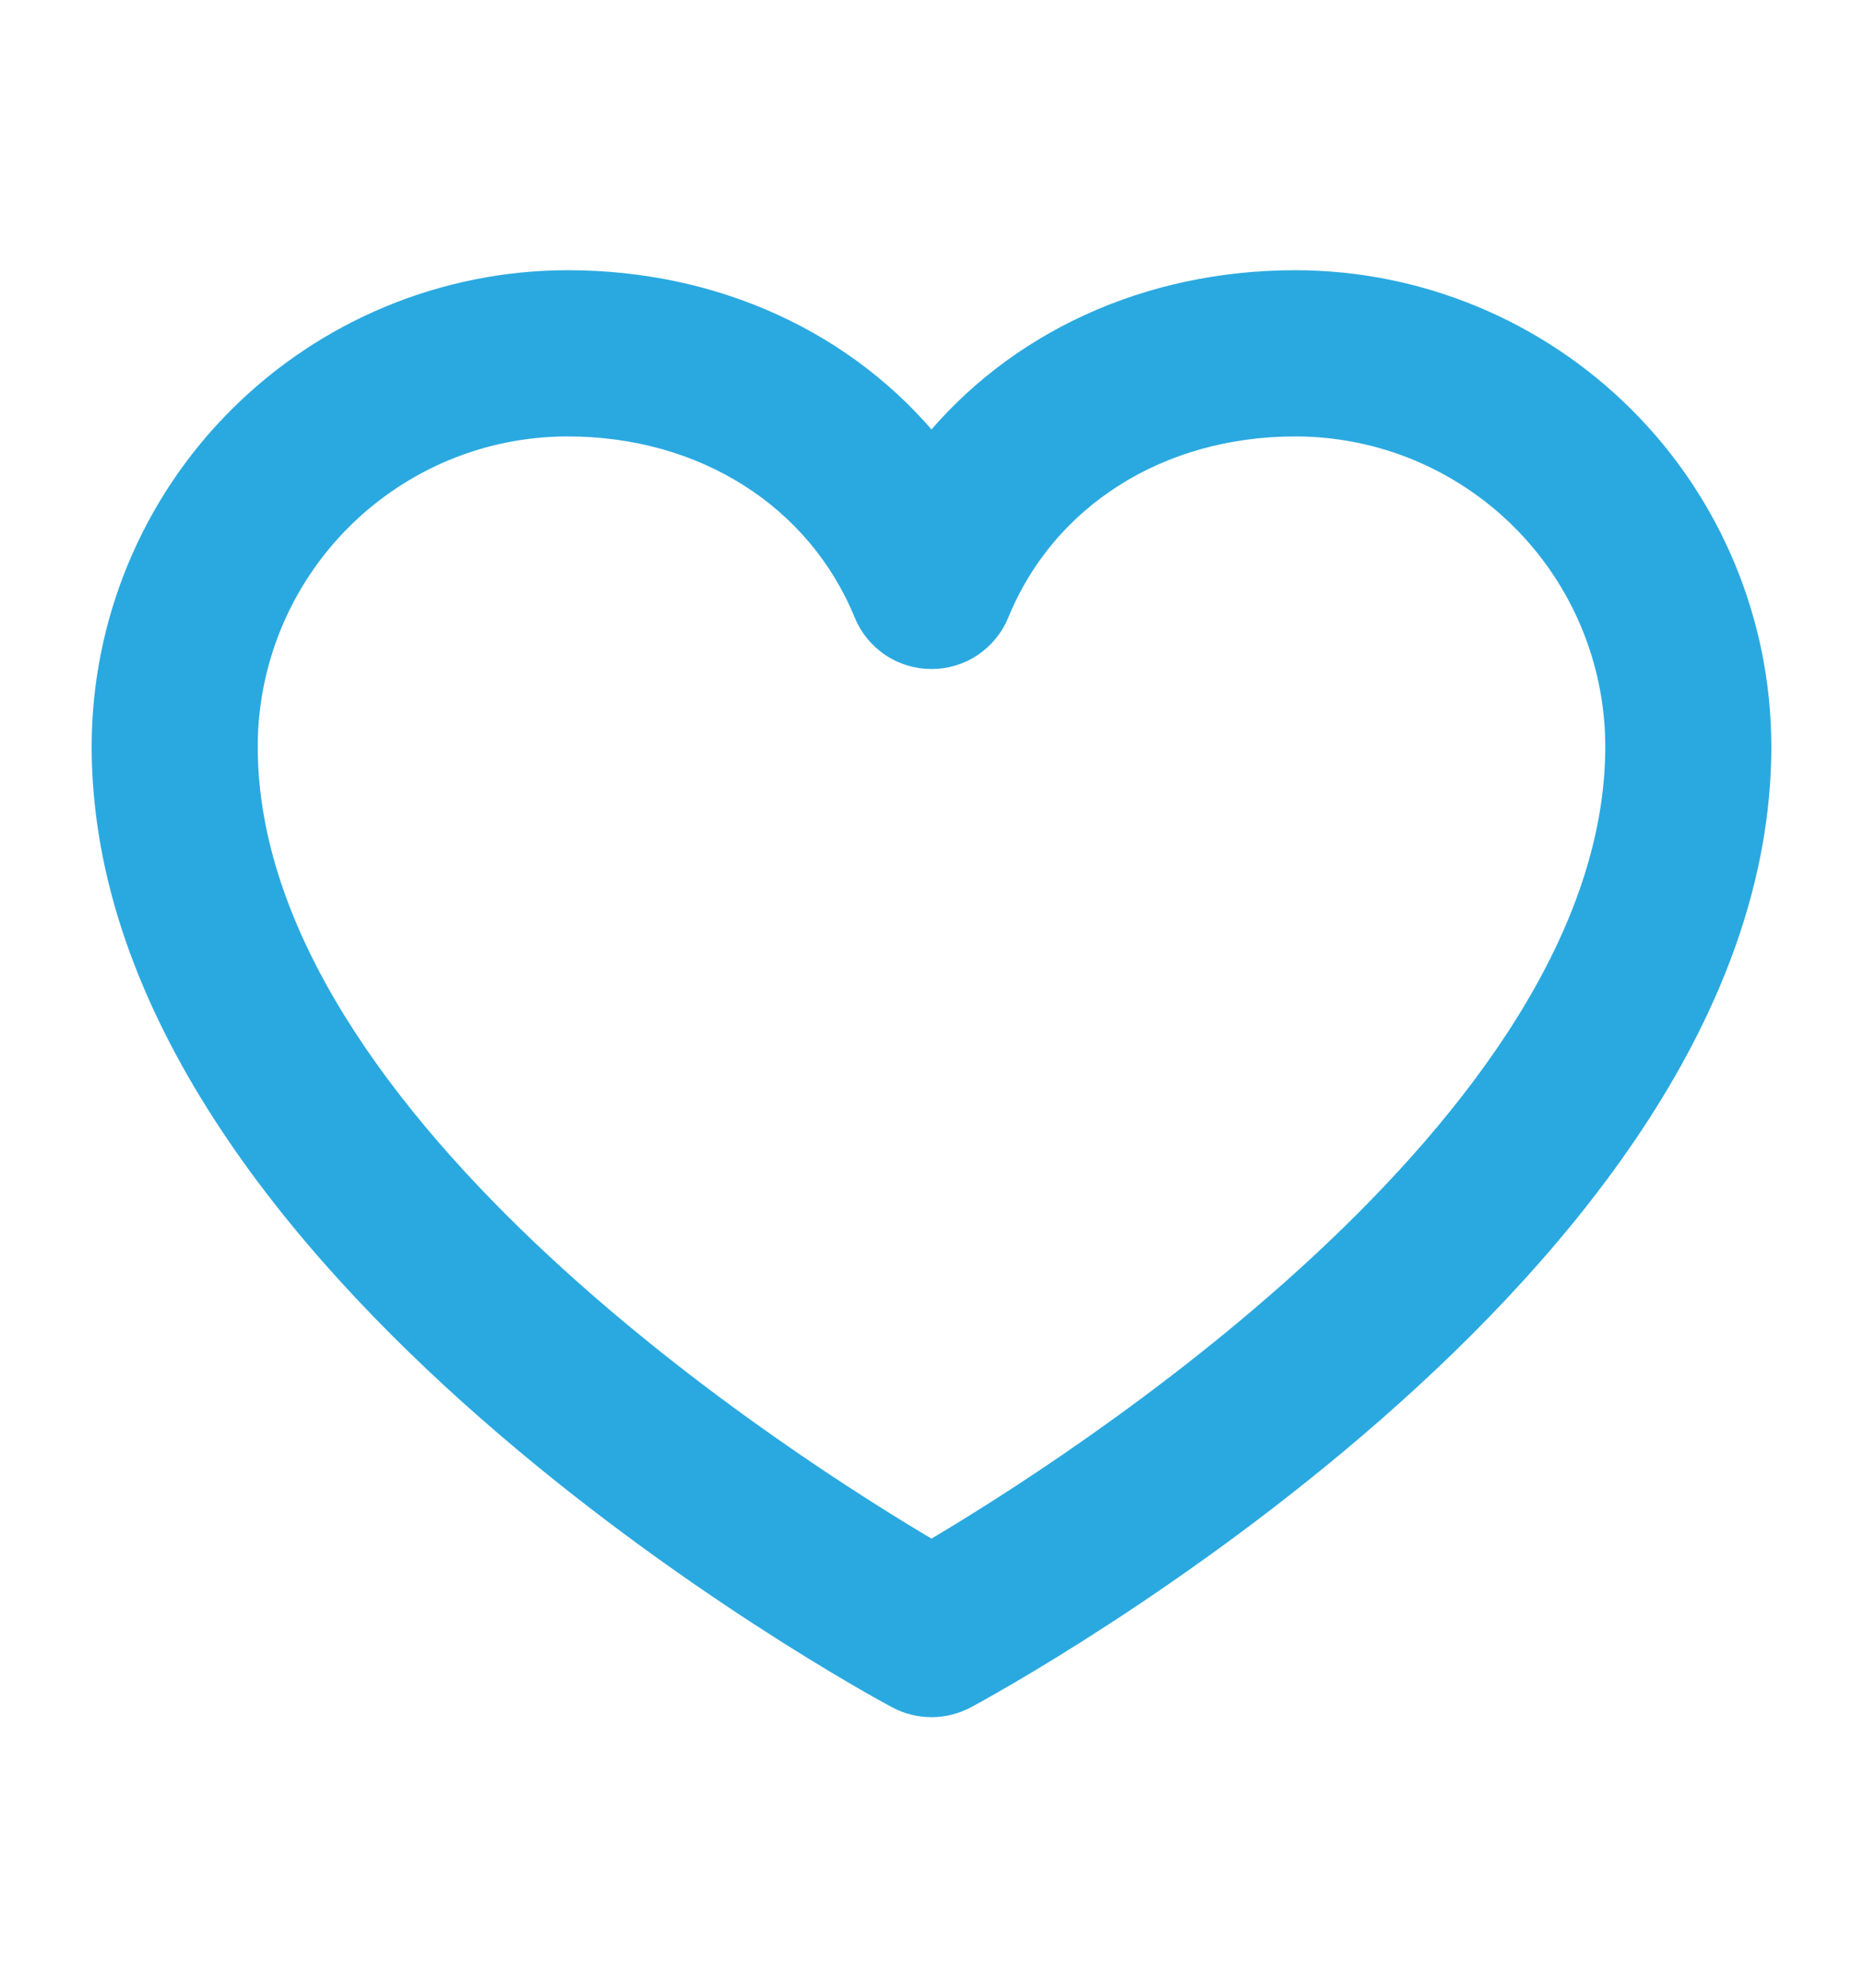 <svg width="15" height="16" viewBox="0 0 15 16" fill="none" xmlns="http://www.w3.org/2000/svg">
<path d="M10.43 2.275H10.43C9.238 2.275 8.184 2.768 7.5 3.612C6.816 2.768 5.762 2.275 4.57 2.275L4.57 2.275C3.581 2.276 2.632 2.67 1.932 3.37C1.232 4.069 0.839 5.018 0.838 6.008V6.008C0.838 8.105 2.389 9.987 3.945 11.349C5.504 12.715 7.096 13.583 7.231 13.655C7.314 13.699 7.406 13.722 7.5 13.722C7.594 13.722 7.686 13.699 7.769 13.655C7.902 13.584 9.494 12.716 11.055 11.349C12.611 9.987 14.162 8.105 14.162 6.008V6.008C14.161 5.018 13.768 4.069 13.068 3.37C12.368 2.67 11.419 2.276 10.43 2.275ZM6.974 4.932L6.974 4.933C7.017 5.037 7.09 5.126 7.183 5.189C7.277 5.252 7.387 5.285 7.5 5.285C7.613 5.285 7.723 5.252 7.817 5.189C7.91 5.126 7.983 5.037 8.026 4.933L8.026 4.932C8.409 3.997 9.326 3.413 10.43 3.413C11.118 3.413 11.777 3.687 12.264 4.174C12.75 4.66 13.024 5.32 13.025 6.008C13.025 7.533 11.915 9.004 10.645 10.183C9.418 11.322 8.065 12.168 7.5 12.501C6.934 12.168 5.581 11.324 4.354 10.185C3.085 9.007 1.975 7.536 1.975 6.008H1.875L1.975 6.008C1.976 5.32 2.25 4.66 2.736 4.174C3.223 3.687 3.882 3.413 4.57 3.413C5.674 3.413 6.591 3.999 6.974 4.932Z" fill="#2AA9E0" stroke="#2AA9E0" stroke-width="0.2"/>
</svg>
